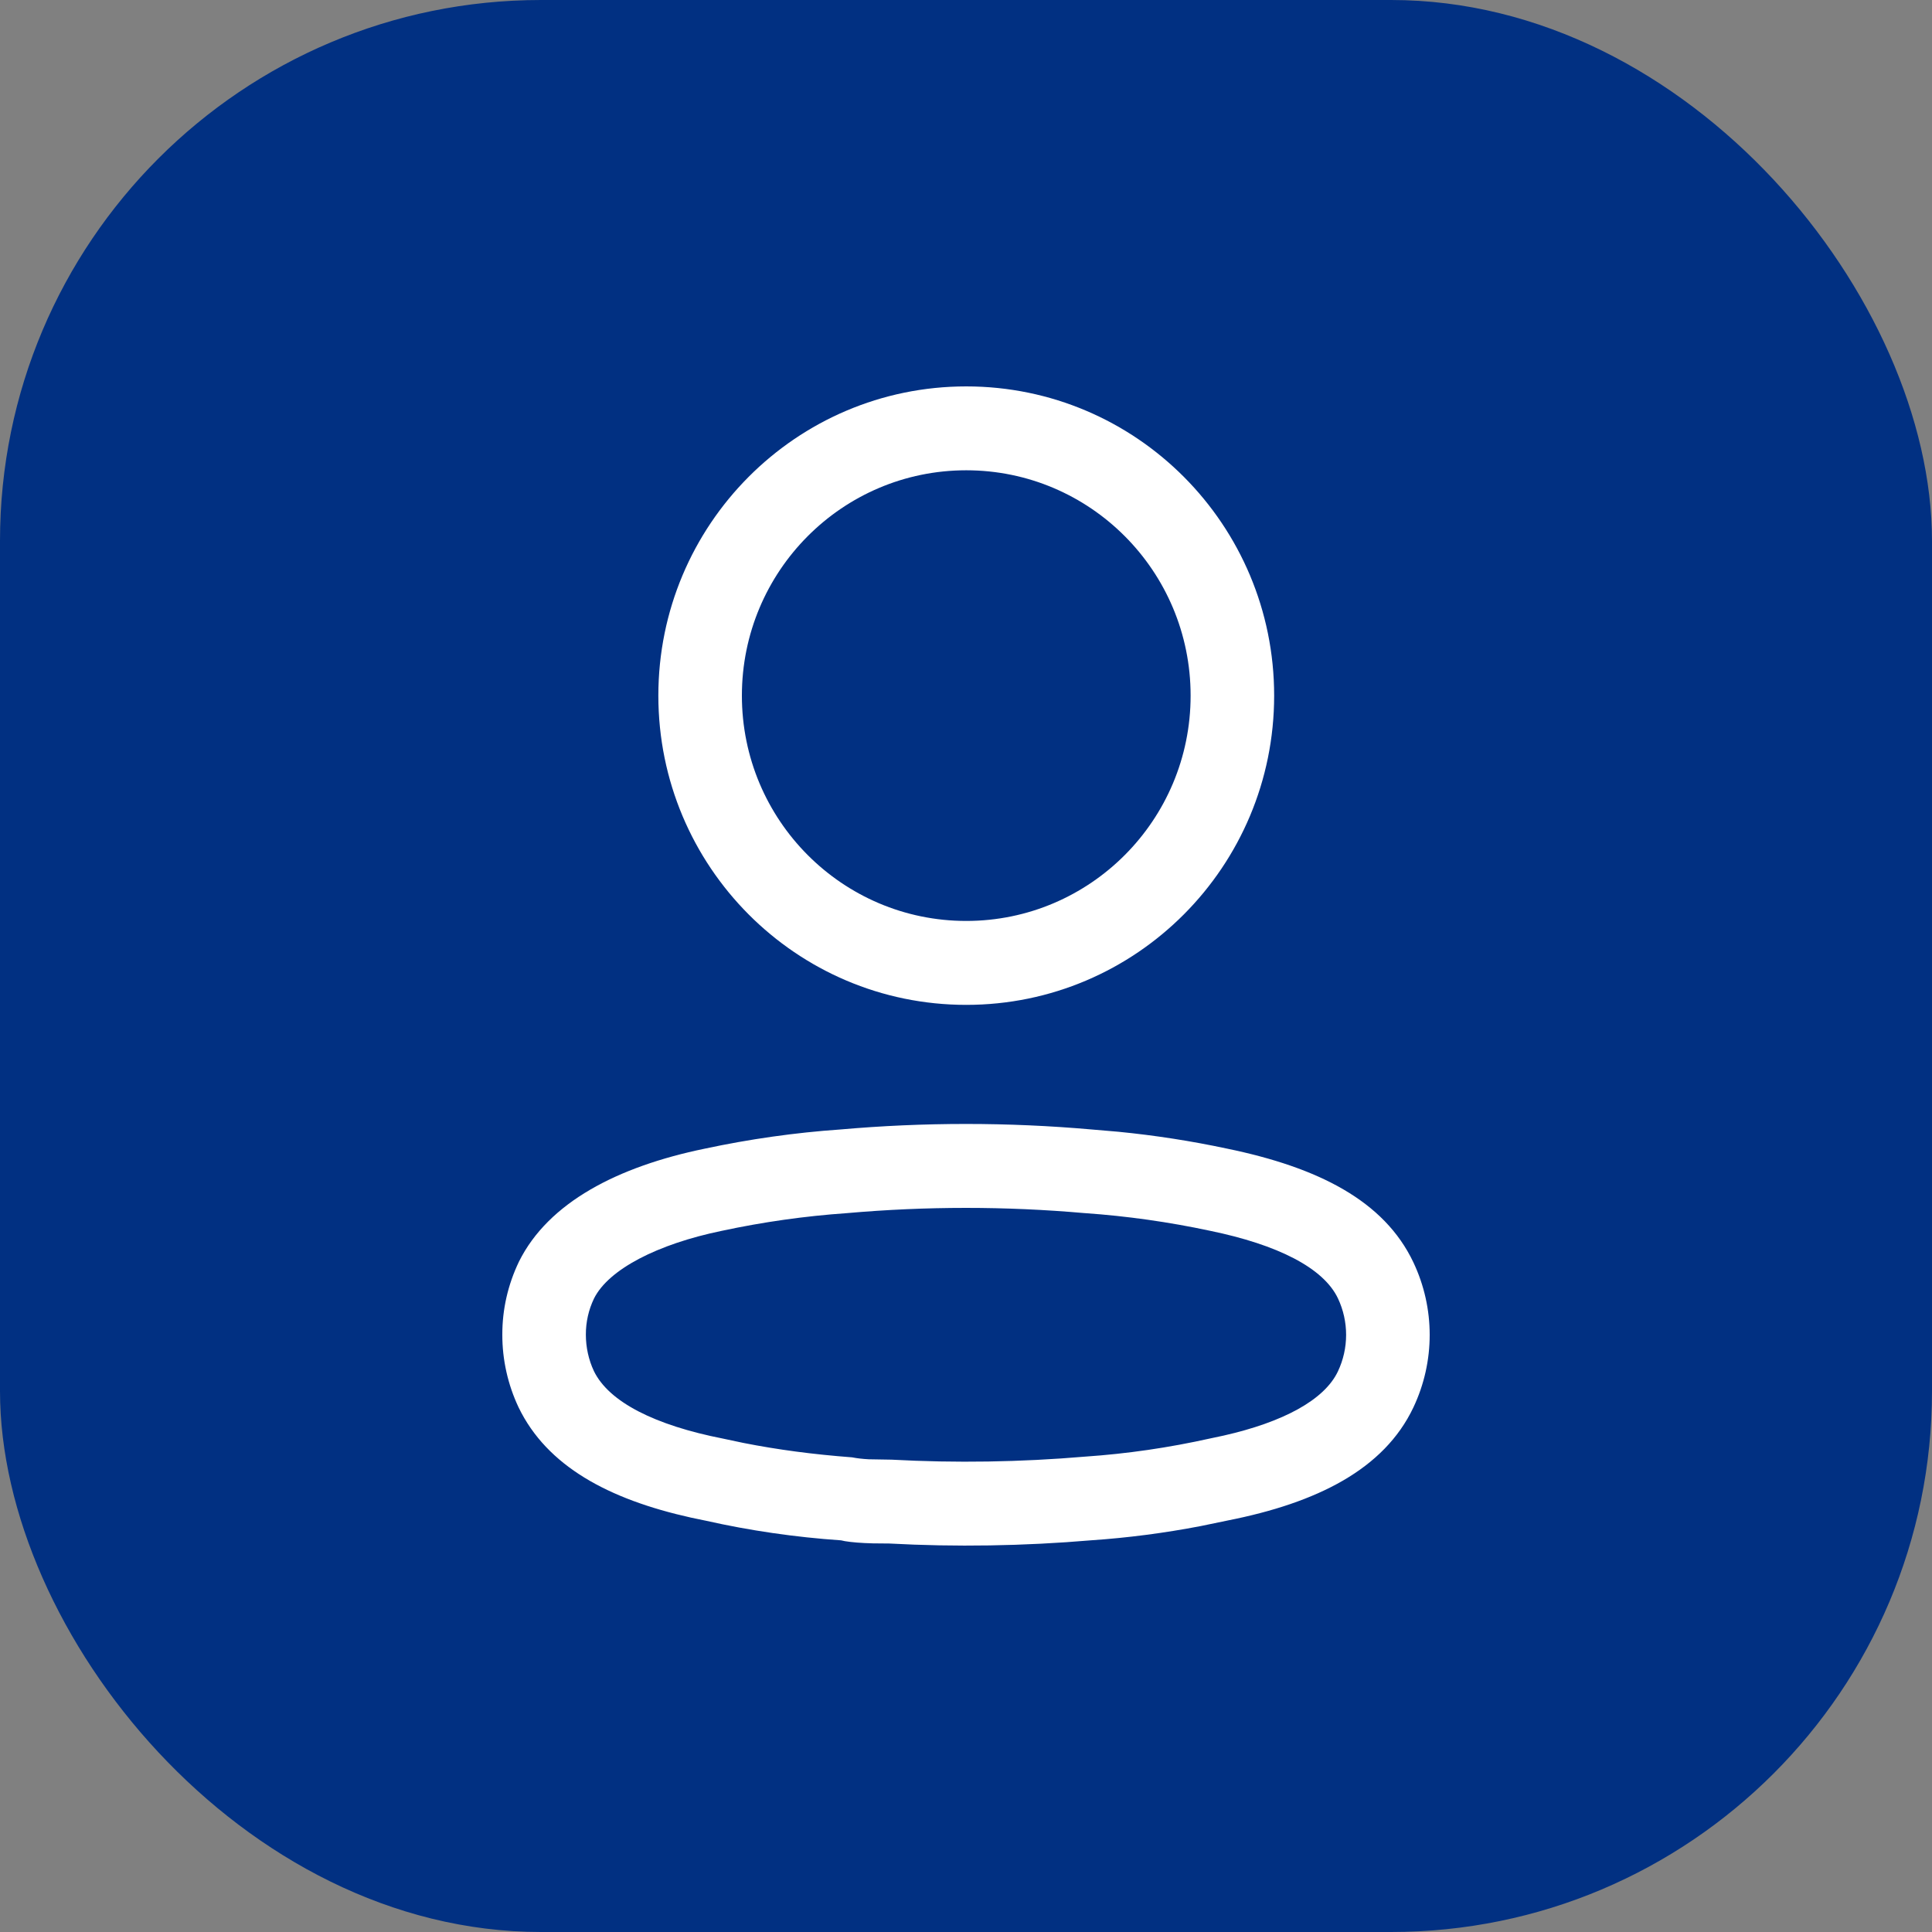 <svg width="50" height="50" viewBox="0 0 50 50" fill="none" xmlns="http://www.w3.org/2000/svg">
<rect x="0" y="0" width="50" height="50" fill="#808080" stroke="none"/>
<rect width="50" height="50" rx="14" fill="#013082"/>
<path fill-rule="evenodd" clip-rule="evenodd" d="M25.006 10C20.605 10 17.038 13.583 17.038 18.003C17.038 22.423 20.605 26.006 25.006 26.006C29.407 26.006 32.975 22.423 32.975 18.003C32.975 13.583 29.407 10 25.006 10ZM25.006 12.171C28.213 12.171 30.813 14.782 30.813 18.003C30.813 21.223 28.213 23.834 25.006 23.834C21.8 23.834 19.2 21.223 19.2 18.003C19.2 14.782 21.8 12.171 25.006 12.171ZM21.745 29.231C20.578 29.312 19.399 29.479 18.236 29.728C15.991 30.191 14.195 31.114 13.431 32.65C13.143 33.25 12.998 33.893 13 34.544C12.999 35.19 13.143 35.834 13.421 36.423C14.155 37.941 15.742 38.8 17.884 39.276L18.268 39.356C19.4 39.611 20.579 39.783 21.767 39.864C21.868 39.893 22.109 39.921 22.372 39.934L22.588 39.942C22.7 39.945 22.826 39.946 23.014 39.946C24.721 40.039 26.49 40.012 28.251 39.862C29.19 39.798 30.135 39.675 31.072 39.495L31.773 39.35C34.086 38.893 35.819 38.025 36.578 36.425C37.141 35.236 37.141 33.857 36.578 32.669C35.821 31.072 34.111 30.212 31.755 29.726C30.831 29.529 29.892 29.383 28.946 29.29L28.255 29.231C26.089 29.04 23.911 29.04 21.745 29.231ZM28.065 31.395L28.084 31.396C29.17 31.472 30.249 31.625 31.313 31.852C33.063 32.212 34.25 32.81 34.626 33.602C34.908 34.2 34.908 34.894 34.625 35.492C34.274 36.232 33.208 36.804 31.667 37.153L31.329 37.225C30.244 37.467 29.169 37.623 28.086 37.697C26.407 37.84 24.737 37.866 23.072 37.776L22.482 37.766C22.318 37.757 22.18 37.741 22.052 37.716C21.038 37.639 20.126 37.518 19.24 37.343L18.712 37.231C16.957 36.887 15.759 36.286 15.37 35.483C15.235 35.196 15.162 34.87 15.162 34.541C15.161 34.214 15.233 33.897 15.372 33.607C15.749 32.849 17.019 32.196 18.679 31.854C19.751 31.624 20.829 31.472 21.914 31.396C23.974 31.215 26.026 31.215 28.065 31.395Z" fill="white"/>
</svg>
